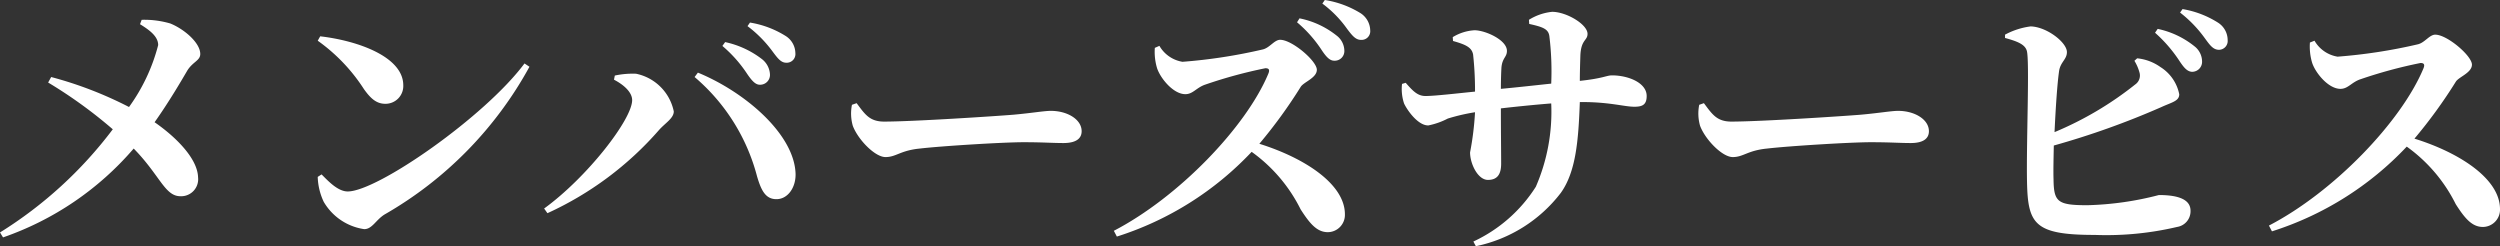 <svg xmlns="http://www.w3.org/2000/svg" width="136.32" height="13.425"><rect width="100%" height="100%" fill="#333333" stroke="none"/><path d="M7.635 1.32c.51.315.99.66.99 1.14a10.024 10.024 0 0 1-1.59 3.375A20.985 20.985 0 0 0 2.79 4.2l-.165.3A25.4 25.4 0 0 1 6.15 7.05 22.705 22.705 0 0 1 0 12.675l.165.27A16.5 16.5 0 0 0 7.29 8.1c1.44 1.47 1.695 2.6 2.55 2.6a.928.928 0 0 0 .96-1.035c-.03-1.02-1.2-2.19-2.37-3 .78-1.1 1.47-2.28 1.785-2.82.3-.48.705-.54.705-.9 0-.615-.885-1.365-1.635-1.665a5.062 5.062 0 0 0-1.56-.2Zm9.69.9a9.619 9.619 0 0 1 2.52 2.64c.375.525.69.8 1.17.8a.97.97 0 0 0 .975-1.01c0-1.545-2.46-2.43-4.53-2.67Zm1.635 8.22c-.54 0-1.065-.57-1.425-.93l-.21.135a3.387 3.387 0 0 0 .33 1.365 3.065 3.065 0 0 0 2.205 1.485c.435 0 .63-.5 1.11-.8a20.758 20.758 0 0 0 7.9-8.055l-.27-.18c-2.155 2.9-8.02 6.98-9.64 6.98Zm22.47-5.82a.536.536 0 0 0 .555-.555 1.129 1.129 0 0 0-.435-.84 5.011 5.011 0 0 0-2.01-.93l-.15.21a7.119 7.119 0 0 1 1.365 1.545c.24.345.435.57.675.57Zm1.44-1.2a.473.473 0 0 0 .5-.525 1.126 1.126 0 0 0-.525-.93 5.246 5.246 0 0 0-1.95-.735l-.135.195a6.592 6.592 0 0 1 1.365 1.38c.28.375.46.615.745.615Zm-8.4 2.04c0 1.05-2.46 4.215-4.8 5.91l.18.255a17.947 17.947 0 0 0 6.08-4.53c.345-.39.81-.645.81-1.02a2.639 2.639 0 0 0-2.06-2.055 4.659 4.659 0 0 0-1.155.1l-.045.225c.555.29.99.695.99 1.115Zm8.91 3.99c-.09-2.16-2.775-4.44-5.325-5.49l-.18.24a10.632 10.632 0 0 1 3.405 5.415c.225.765.465 1.26 1.08 1.245s1.05-.66 1.02-1.41Zm3.075-3.735a2.438 2.438 0 0 0 .045 1.14c.27.735 1.2 1.71 1.785 1.71s.8-.36 1.875-.465c1.155-.135 4.515-.345 5.655-.345 1.05 0 1.575.045 2.175.045.63 0 .99-.21.99-.645 0-.645-.78-1.11-1.68-1.11-.36 0-1.035.12-2.04.21-.915.075-5.445.375-7.05.375-.8 0-1.05-.405-1.5-1.005Zm24.27-4.5a6.962 6.962 0 0 1 1.35 1.525c.24.36.435.57.675.57a.524.524 0 0 0 .555-.54 1.06 1.06 0 0 0-.435-.84A4.729 4.729 0 0 0 70.86 1ZM62.97 2.61a3.107 3.107 0 0 0 .12 1.1c.18.555.885 1.425 1.545 1.425.42 0 .6-.36 1.095-.525A25.646 25.646 0 0 1 69 3.72c.165 0 .255.06.165.285-1.215 2.925-4.905 6.75-8.43 8.58l.165.315a17.245 17.245 0 0 0 7.35-4.62 8.5 8.5 0 0 1 2.67 3.135c.51.795.9 1.245 1.485 1.245a.942.942 0 0 0 .93-.975c0-1.65-2.205-3.075-4.665-3.845a26.9 26.9 0 0 0 2.265-3.12c.18-.255.87-.48.87-.915 0-.48-1.35-1.635-2-1.635-.315 0-.57.435-.945.525a28.959 28.959 0 0 1-4.38.675 1.781 1.781 0 0 1-1.26-.87ZM72.105.195a6.06 6.06 0 0 1 1.35 1.38c.285.375.465.6.765.6a.473.473 0 0 0 .495-.525 1.146 1.146 0 0 0-.525-.93A5.262 5.262 0 0 0 72.24 0Zm11.28 1.11c.735.165 1.05.27 1.1.675a15.752 15.752 0 0 1 .1 2.58c-.855.09-1.92.21-2.745.285 0-.45.015-.9.03-1.155.045-.54.3-.57.3-.915 0-.6-1.185-1.125-1.77-1.125a2.551 2.551 0 0 0-1.185.375l.015.21c.69.195 1.02.345 1.095.735a18.073 18.073 0 0 1 .105 2.025c-.915.09-2.19.24-2.7.24-.42 0-.675-.255-1.08-.72l-.2.06a2.507 2.507 0 0 0 .11 1.065c.15.33.735 1.2 1.32 1.2a3.959 3.959 0 0 0 1.065-.375 10.572 10.572 0 0 1 1.485-.345 16.173 16.173 0 0 1-.27 2.19c0 .615.42 1.5.975 1.5.495 0 .72-.285.72-.885 0-.69-.015-1.785-.015-3.015.78-.09 1.8-.195 2.745-.27a10.244 10.244 0 0 1-.84 4.545 8.056 8.056 0 0 1-3.405 2.985l.135.255a7.831 7.831 0 0 0 4.635-2.91c.825-1.155.96-2.865 1.035-4.95h.135c1.5 0 2.295.255 2.835.255.42 0 .675-.09.675-.585 0-.72-1-1.125-1.89-1.125-.3 0-.48.165-1.755.3 0-.435.015-.915.03-1.41.045-.855.39-.78.39-1.155 0-.51-1.14-1.2-1.935-1.2a2.944 2.944 0 0 0-1.26.435Zm9.27 4.41a2.438 2.438 0 0 0 .045 1.14c.27.735 1.2 1.71 1.785 1.71s.8-.36 1.875-.465c1.155-.135 4.515-.345 5.655-.345 1.05 0 1.575.045 2.175.045.63 0 .99-.21.99-.645 0-.645-.78-1.11-1.68-1.11-.36 0-1.035.12-2.04.21-.915.075-5.445.375-7.05.375-.8 0-1.05-.405-1.5-1.005Zm23.73-2.4a2.406 2.406 0 0 1 .27.615.591.591 0 0 1-.225.675 18.422 18.422 0 0 1-4.4 2.6c.06-1.305.15-2.685.255-3.375.09-.465.42-.6.42-.99 0-.525-1.1-1.38-1.98-1.4a4.011 4.011 0 0 0-1.395.45v.18c.66.18 1.08.345 1.185.69.165.48-.03 5.025.015 7.185.05 2.28.41 2.865 3.7 2.865a16.851 16.851 0 0 0 4.48-.435.865.865 0 0 0 .735-.885c0-.585-.6-.855-1.725-.855a17.025 17.025 0 0 1-3.9.555c-1.635 0-1.83-.18-1.845-1.425-.015-.42 0-1.08.015-1.83a44.2 44.2 0 0 0 5.84-2.085c.58-.27 1-.33 1-.71a2.271 2.271 0 0 0-1.02-1.48 2.634 2.634 0 0 0-1.275-.48Zm1.125-1.53a7.623 7.623 0 0 1 1.335 1.545c.24.36.42.57.675.585a.544.544 0 0 0 .555-.555 1.058 1.058 0 0 0-.42-.84 4.758 4.758 0 0 0-2-.945Zm1.365-1.1a6.749 6.749 0 0 1 1.35 1.4c.285.39.45.615.75.63a.481.481 0 0 0 .495-.525 1.132 1.132 0 0 0-.51-.945 5.231 5.231 0 0 0-1.95-.75Zm7.08 1.635a3.107 3.107 0 0 0 .12 1.1c.18.555.885 1.425 1.545 1.425.42 0 .6-.36 1.095-.525a25.646 25.646 0 0 1 3.27-.885c.165 0 .255.06.165.285-1.215 2.925-4.9 6.75-8.43 8.58l.165.315a17.245 17.245 0 0 0 7.35-4.62 8.5 8.5 0 0 1 2.67 3.135c.51.8.9 1.245 1.485 1.245a.942.942 0 0 0 .93-.975c0-1.65-2.205-3.075-4.665-3.84a26.9 26.9 0 0 0 2.265-3.12c.18-.255.87-.48.87-.915 0-.48-1.35-1.635-2-1.635-.315 0-.57.435-.945.525a28.959 28.959 0 0 1-4.38.675 1.781 1.781 0 0 1-1.26-.87Z" fill="#fff"/></svg>